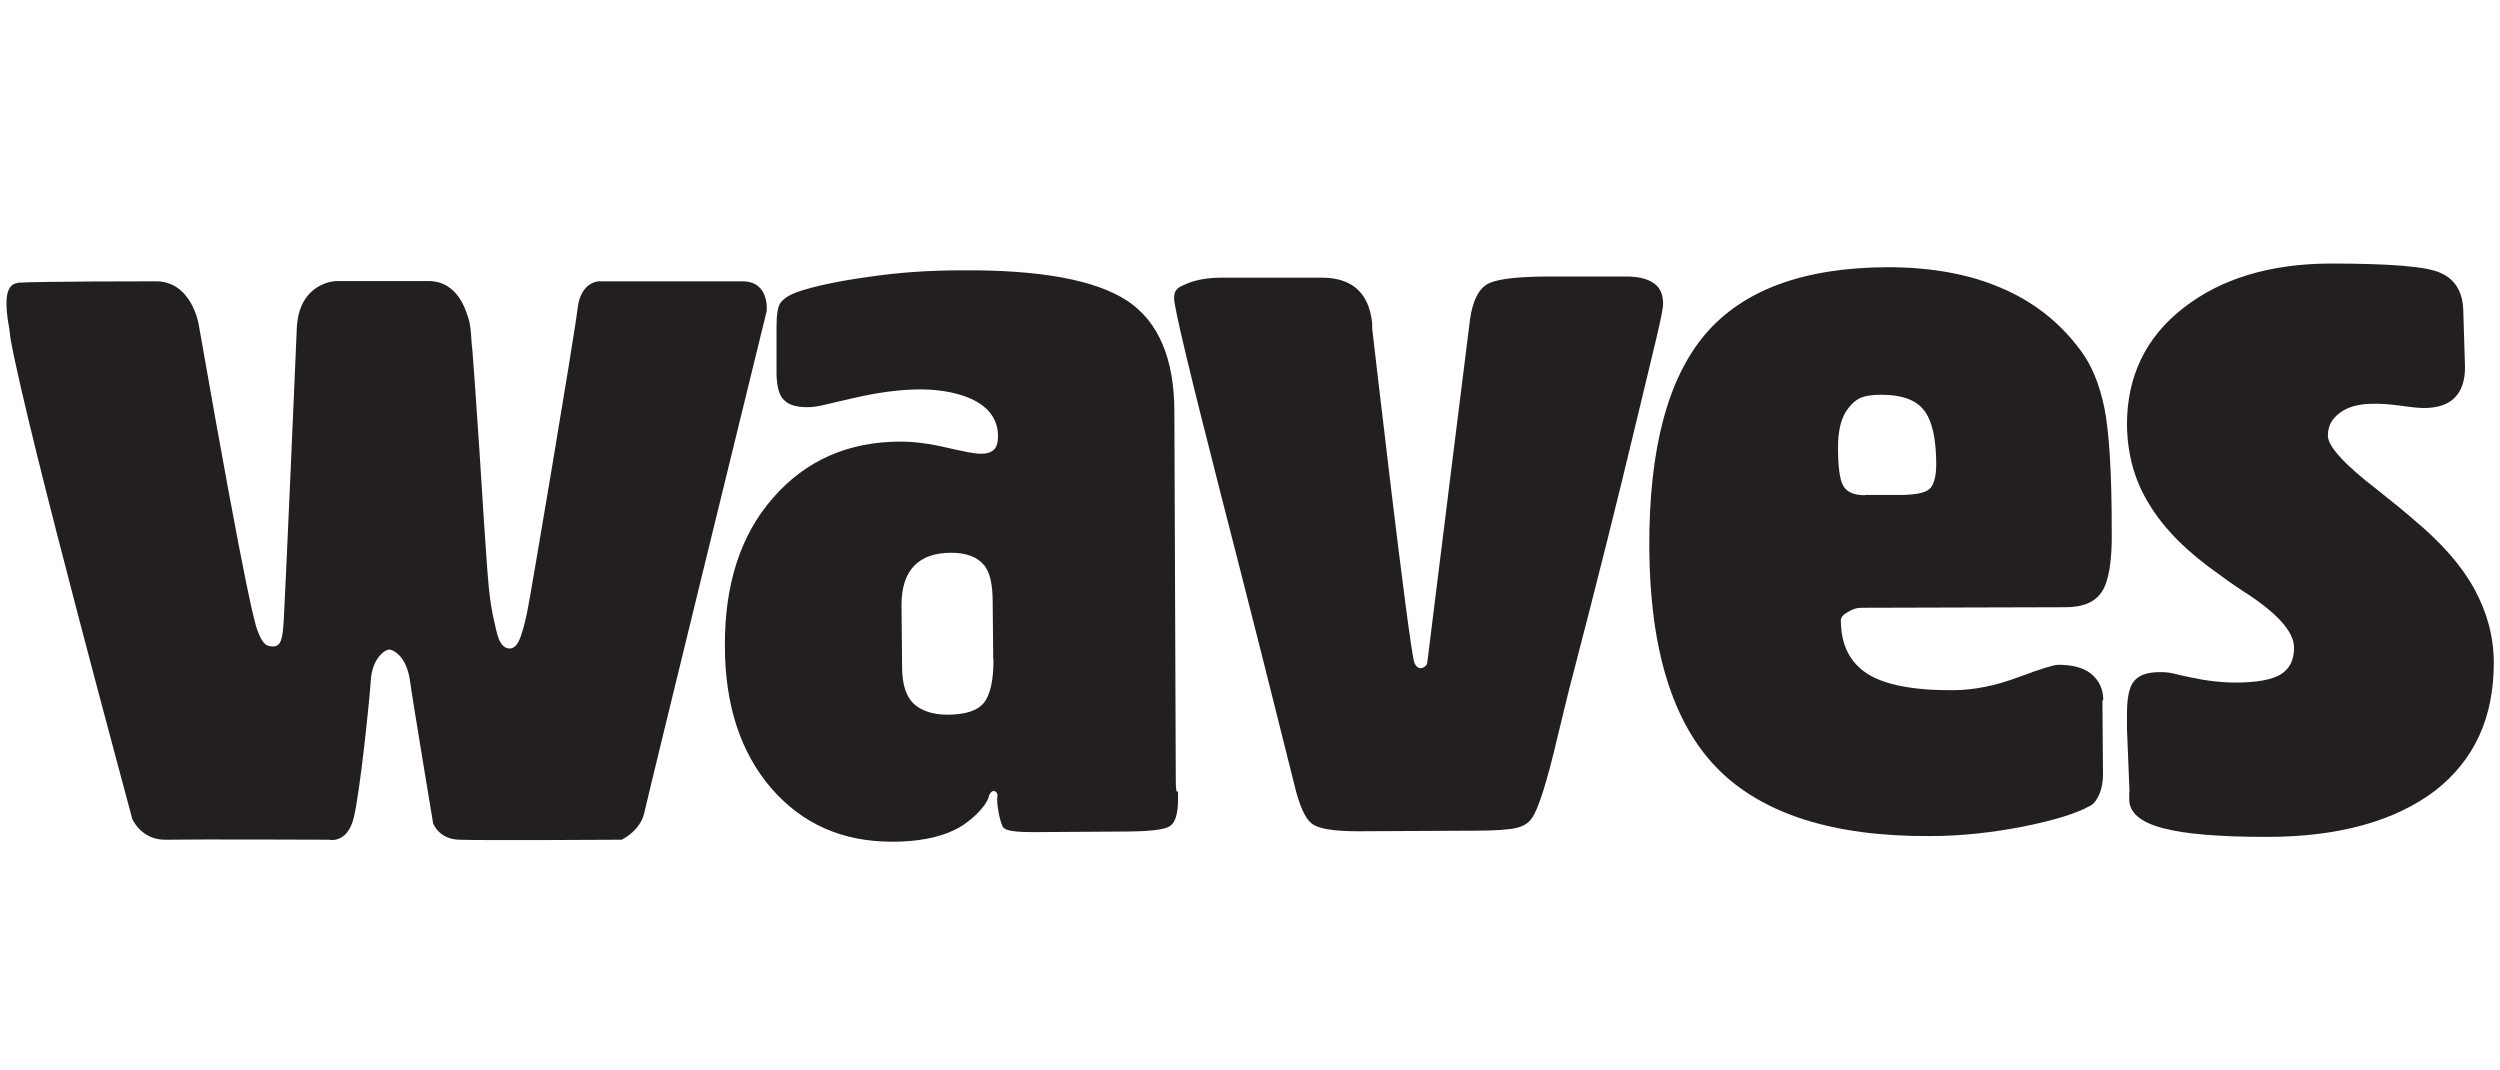 <?xml version="1.0" encoding="UTF-8"?> <svg xmlns="http://www.w3.org/2000/svg" id="Layer_1" version="1.1" viewBox="0 0 886 379.1"><defs><style> .st0 { fill: #231f20; } </style></defs><path class="st0" d="M352.1,233.7c0,7.6-1.2,12.7-3.5,15.5-2.3,2.7-6.4,4-12.6,4.1-5.5,0-9.6-1.4-12.4-4.1-2.7-2.8-3.9-7.1-3.9-12.9l-.2-21.9c0-6.2,1.5-10.8,4.5-13.9,2.9-3,7.2-4.6,13.1-4.6,5.2,0,9,1.4,11.3,4,2.4,2.5,3.4,7.1,3.4,13.4l.2,20.4ZM417,280.5c-.3-1.5-.3-2.6-.3-3.6l-.5-130.9c0-19-5.7-32.1-16.7-39.4-11.3-7.4-30.8-11-58.6-10.8-11.2,0-22.1.7-32.9,2.3-10.9,1.5-19.4,3.3-25.5,5.4-2.7,1-4.5,2.1-5.8,3.7-1.1,1.4-1.5,4.5-1.5,8.8v16.9c.2,4.3.9,7.3,2.7,8.9,1.7,1.7,4.3,2.5,8.2,2.5s6.8-1.1,15.8-3.1c9-2.1,17-3.2,24.4-3.2s15,1.5,19.9,4.4c4.9,2.8,7.4,6.9,7.5,11.9,0,2.4-.4,4-1.4,5-1,1-2.5,1.5-4.7,1.5s-5.6-.7-11.8-2.1c-6.3-1.5-11.9-2.2-16.6-2.2-18.6,0-33.7,6.7-45.2,19.9-11.6,13.2-17.2,30.8-17.1,52.5,0,20.8,5.5,37.7,16.4,50.4,11,12.7,25.2,19,42.9,19,8.6,0,16-1.3,21.7-4,5.9-2.7,11.6-8.5,12.5-11.9,1-3.5,3.5-1.9,3.1,0-.5,1.9,1,9.7,2.1,10.9,1.1,1.2,4.6,1.6,10.7,1.6l31.1-.2c9.6,0,15.5-.6,17.3-2,1.9-1.3,2.8-4.5,2.8-9.4s0-1.4-.1-2.8"></path><path class="st0" d="M433.2,98.4h35.2c10.7,0,16.7,5.3,17.9,16v2s13.2,114.7,15,118.6c1.6,3.5,4.5,1,4.5,0,.1-1.1,15.2-122,15.2-122,.9-6,2.7-10,5.6-12,2.9-2,10-2.9,21-3h27.9c4.7-.1,8.2.7,10.5,2.3,2.3,1.5,3.4,4,3.4,7.3s-3.2,15.5-9.6,42.3c-6.4,26.8-13.8,56.4-22.3,89-1.5,5.5-3.2,12.9-5.5,22.2-3.8,16.4-7,26.1-9.2,29-1.2,1.7-3,2.7-5.3,3.3-2.4.6-7.4,1-15,1l-41.3.2c-8.6,0-14.1-.9-16.4-2.8-2.3-1.8-4.4-6.5-6.2-14.2-6.9-27.7-15.5-61.9-25.9-102.3-11-43-16.6-66.3-16.6-69.6s1.5-3.9,4.6-5.2c3.1-1.3,7.2-2.1,12.5-2.1"></path><path class="st0" d="M661,175.4h14c4.5-.2,7.3-.8,8.8-2.1,1.5-1.3,2.4-4.3,2.4-8.8,0-9.1-1.5-15.7-4.5-19.3-2.9-3.6-7.9-5.3-15-5.3s-9.2,1.7-11.6,4.7c-2.5,3-3.8,7.9-3.7,14.5,0,6.8.7,11.4,2,13.3,1.3,2.1,3.8,3.1,7.5,3.1M745.1,248.3l.2,26.3c0,2.6-.5,5-1.3,6.9-.9,2-2,3.5-3.3,4.1-5,2.8-13,5.2-24,7.4-10.9,2.1-21.8,3.3-32.7,3.3-34.5.2-59.6-7.9-75.5-24.1-15.8-16.2-23.8-42.3-24-78.3-.1-34.7,6.5-59.8,19.9-75.5,13.3-15.6,34.8-23.6,64.5-23.7,15.4,0,28.8,2.4,40.2,7.3,11.4,4.8,20.9,12.2,28.2,22.1,4,5.3,6.8,12.2,8.5,20.5,1.7,8.5,2.6,22.8,2.6,43.1.2,11.1-1.1,18.5-3.5,22-2.4,3.7-6.7,5.5-12.8,5.5l-72.6.2c-1.5,0-3,.5-4.6,1.5-1.7.9-2.5,1.9-2.5,2.9,0,8.7,3.2,15,9.4,19,6.2,3.9,16.3,5.9,30.3,5.8,7.4,0,15.2-1.6,23.2-4.6,8-3,12.7-4.4,14.1-4.4,5,0,9,1,11.7,3.2,2.8,2.3,4.3,5.4,4.3,9.3"></path><path class="st0" d="M754.7,280.6l-.9-22.2v-5.2c0-5.7.7-9.7,2.5-11.8,1.7-2.1,4.7-3.2,9.1-3.2s4.6.6,10.6,1.8c6,1.3,11.4,1.9,16.3,1.9,7.5,0,12.9-1,16-2.9,3.2-2,4.7-5.1,4.7-9.5,0-5.7-6.1-12.4-18.2-20.1-3.7-2.4-6.4-4.4-8.3-5.8-11.2-7.8-19.5-16.1-24.7-24.7-5.4-8.6-7.9-18.1-8-28.5,0-16.9,6.6-30.8,19.8-41.1,13.3-10.5,30.8-15.8,52.1-15.9,21.2,0,34.5,1,39.4,3.4,5.1,2.3,7.8,6.8,7.9,13.6l.6,19.8c0,4.8-1.3,8.4-3.7,10.8-2.4,2.4-6.1,3.6-10.8,3.6-1.5,0-4.2-.2-8.1-.8-3.9-.5-7.3-.8-10-.7-4.8,0-8.7,1-11.6,3.1-2.9,2.1-4.4,4.7-4.4,8.2,0,3.7,5.7,10.1,17.3,19,5.7,4.5,10.2,8.2,13.4,11,9.7,8.1,16.8,16.2,21.3,24.5,4.4,8.1,6.8,16.8,6.8,26,0,19.5-6.9,34.5-20.9,45.4-14.2,10.7-34.1,16.3-59.5,16.3-16.7,0-29-1-36.9-3.1-7.9-2.1-11.9-5.5-11.9-10.2v-2.5Z"></path><path class="st0" d="M6.3,100.2c7-.5,46.8-.5,48.6-.5,13-.3,15.5,15.2,15.5,15.2,17.7,101.1,20.2,106.7,20.8,108.4,1.9,5.2,3.3,5.7,5.3,5.8,3.5.2,3.7-3.7,4.1-10,.2-1.9,4.5-99.4,4.6-103.1.9-16.1,13.9-16.4,13.9-16.4,0,0,21.9,0,32.7,0,10.7,0,13.4,10.9,14.2,13.2,1.1,3.4.9,7.6,1.4,11.2.6,7.4,1.1,14.8,1.6,22.3,1.2,16.6,2.1,33.3,3.3,50,.6,8.2,1,16.4,3,24.6.7,2.6,1.3,8.4,4.9,8.9,3.2.4,4.3-4.1,5-6.3.2-.3,1.6-6,2-8.6.5-2,16.4-95.9,17.5-105.6,1.1-9.6,7.6-9.6,7.6-9.6h8.1s32.9,0,42.7,0,8.6,10.6,8.6,10.6c0,0-42,171.4-43.4,177.9-1.5,6.4-8,9.4-8,9.4,0,0-50.1.3-57.4,0-7.4-.1-9.4-5.8-9.4-5.8,0,0-7.9-47.5-8.1-49.9-1.2-9.7-6.3-11.7-7.5-11.7s-6,2.7-6.5,11.1c-.6,8.5-3.8,39.1-6,48.4-2.3,9.5-8.8,7.9-8.8,7.9,0,0-47.3-.2-57.7,0-8.8.2-12-7.3-12-7.3-.3-1.4-36.9-135.8-43.1-169.9-.4-2.5-.3-3.1-.8-5.6-.8-4.9-2-14.1,3.3-14.5"></path></svg> 